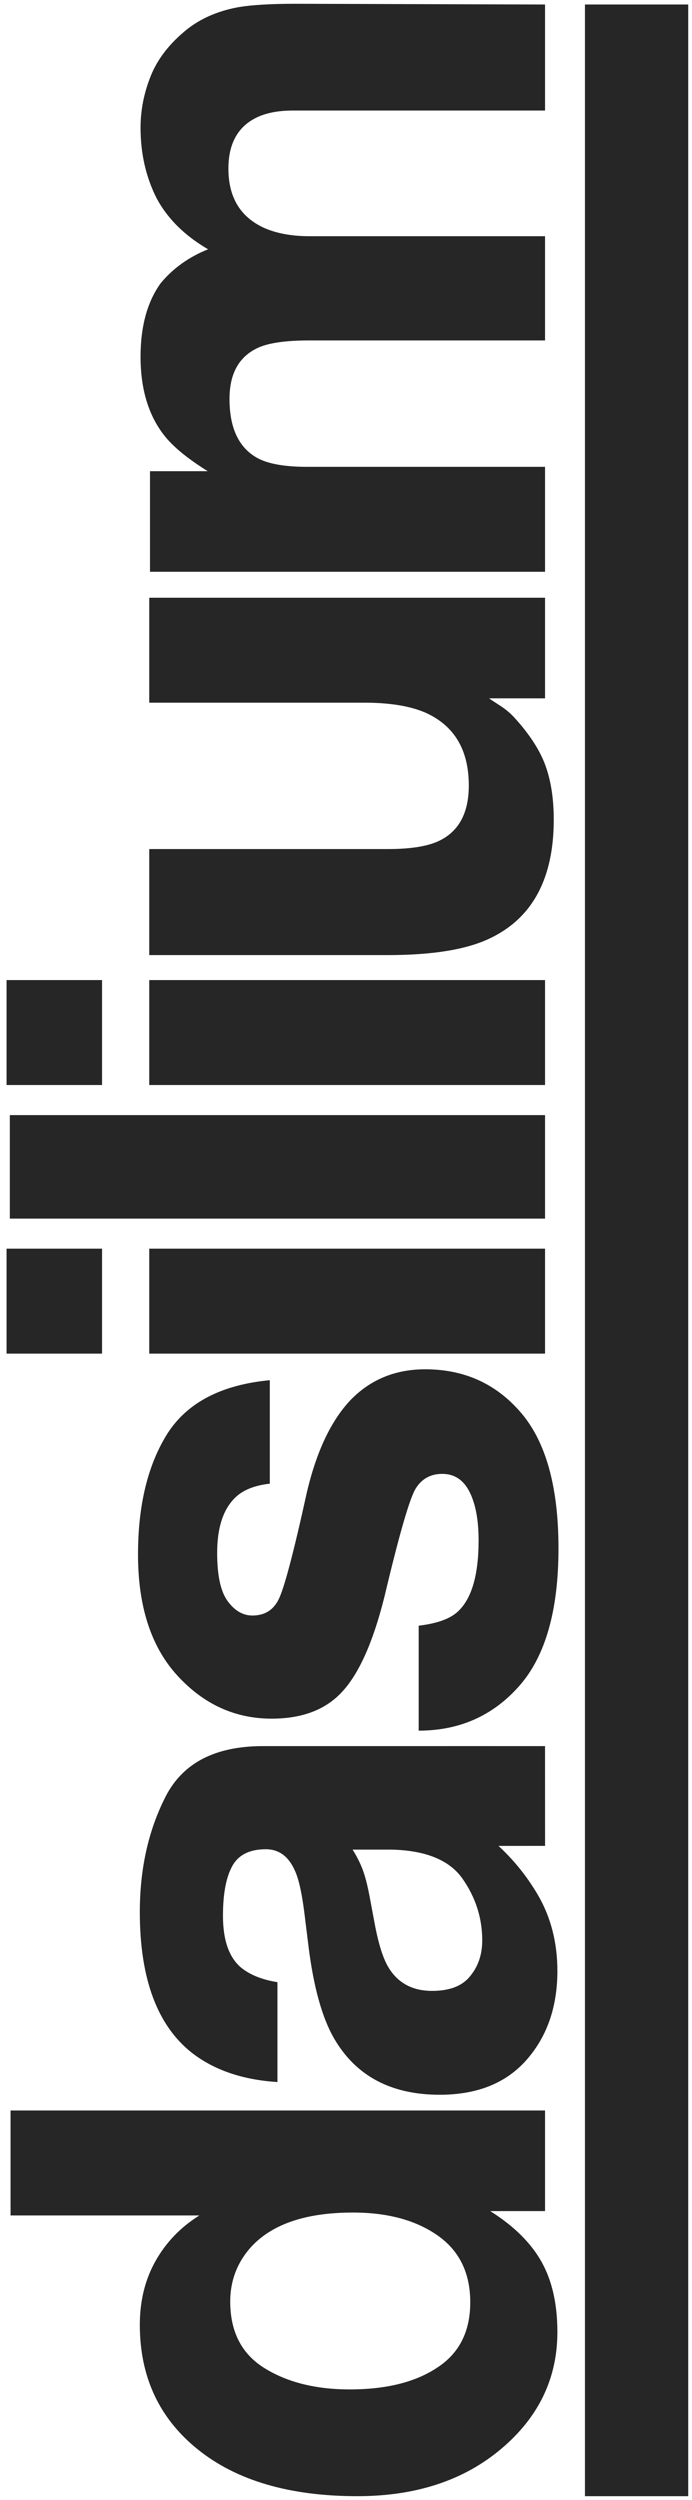 <?xml version="1.0" encoding="UTF-8"?>
<svg width="67px" height="242px" viewBox="0 0 67 242" version="1.1" xmlns="http://www.w3.org/2000/svg" xmlns:xlink="http://www.w3.org/1999/xlink">
    <title>Group</title>
    <g id="Page-1" stroke="none" stroke-width="1" fill="none" fill-rule="evenodd">
        <g id="Group" transform="translate(33.635, 121) rotate(-90) translate(-33.635, -121)translate(-87, 88)" fill="#262626">
            <rect id="Rectangle" x="0" y="56" width="241.2" height="10"></rect>
            <g id="dasilium_logo_white" fill-rule="nonzero">
                <path d="M37.336,0.387 L37.336,52.137 L27.598,52.137 L27.598,46.828 C26.168,49.102 24.539,50.754 22.711,51.785 C20.883,52.816 18.609,53.332 15.891,53.332 C11.414,53.332 7.646,51.521 4.588,47.9 C1.529,44.279 0,39.633 0,33.961 C0,27.422 1.506,22.277 4.518,18.527 C7.529,14.777 11.555,12.902 16.594,12.902 C18.914,12.902 20.977,13.412 22.781,14.432 C24.586,15.451 26.051,16.863 27.176,18.668 L27.176,0.387 L37.336,0.387 Z M10.336,33.223 C10.336,36.762 11.039,39.586 12.445,41.695 C13.828,43.828 15.938,44.895 18.773,44.895 C21.609,44.895 23.766,43.84 25.242,41.73 C26.719,39.621 27.457,36.891 27.457,33.539 C27.457,28.852 26.273,25.5 23.906,23.484 C22.453,22.266 20.766,21.656 18.844,21.656 C15.914,21.656 13.764,22.764 12.393,24.979 C11.021,27.193 10.336,29.941 10.336,33.223 Z" id="Shape"></path>
                <path d="M56.543,12.902 C60.738,12.902 64.465,13.734 67.723,15.398 C70.98,17.062 72.609,20.203 72.609,24.82 L72.609,42.398 C72.609,42.592 72.61,42.792 72.611,42.998 L72.609,52.136 L69.949,52.136 L62.95,52.14 L62.949,47.73 C62.946,47.699 62.944,47.668 62.941,47.637 C61.559,49.137 59.965,50.414 58.16,51.469 C56.004,52.711 53.566,53.332 50.848,53.332 C47.379,53.332 44.514,52.342 42.252,50.361 C39.99,48.381 38.859,45.574 38.859,41.941 C38.859,37.23 40.676,33.82 44.309,31.711 C46.301,30.562 49.23,29.742 53.098,29.25 L56.508,28.828 C58.359,28.594 59.684,28.301 60.48,27.949 C61.91,27.34 62.625,26.391 62.625,25.102 C62.625,23.531 62.08,22.447 60.99,21.85 C59.9,21.252 58.301,20.953 56.191,20.953 C53.824,20.953 52.148,21.539 51.164,22.711 C50.461,23.578 49.992,24.75 49.758,26.227 L40.09,26.227 C40.301,22.875 41.238,20.121 42.902,17.965 C45.551,14.59 50.098,12.902 56.543,12.902 Z M50.355,44.895 C51.293,45.668 52.441,46.055 53.801,46.055 C55.957,46.055 57.943,45.422 59.76,44.156 C61.576,42.891 62.52,40.582 62.59,37.23 L62.59,33.504 C61.957,33.902 61.318,34.225 60.674,34.471 C60.029,34.717 59.145,34.945 58.02,35.156 L55.77,35.578 C53.66,35.953 52.148,36.41 51.234,36.949 C49.688,37.863 48.914,39.281 48.914,41.203 C48.914,42.914 49.395,44.145 50.355,44.895 Z" id="Shape"></path>
                <path d="M102.863,15.574 C105.863,17.496 107.586,20.801 108.031,25.488 L98.012,25.488 C97.871,24.199 97.508,23.18 96.922,22.43 C95.82,21.07 93.945,20.391 91.297,20.391 C89.117,20.391 87.564,20.73 86.639,21.41 C85.713,22.09 85.25,22.887 85.25,23.801 C85.25,24.949 85.742,25.781 86.727,26.297 C87.711,26.836 91.191,27.762 97.168,29.074 C101.152,30.012 104.141,31.43 106.133,33.328 C108.102,35.25 109.086,37.652 109.086,40.535 C109.086,44.332 107.674,47.432 104.85,49.834 C102.025,52.236 97.66,53.438 91.754,53.438 C85.73,53.438 81.283,52.166 78.412,49.623 C75.541,47.08 74.105,43.84 74.105,39.902 L84.266,39.902 C84.477,41.684 84.934,42.949 85.637,43.699 C86.879,45.035 89.176,45.703 92.527,45.703 C94.496,45.703 96.061,45.41 97.221,44.824 C98.381,44.238 98.961,43.359 98.961,42.188 C98.961,41.062 98.492,40.207 97.555,39.621 C96.617,39.035 93.137,38.027 87.113,36.598 C82.777,35.52 79.719,34.172 77.938,32.555 C76.156,30.961 75.266,28.664 75.266,25.664 C75.266,22.125 76.654,19.084 79.432,16.541 C82.209,13.998 86.117,12.727 91.156,12.727 C95.938,12.727 99.84,13.676 102.863,15.574 Z" id="Path"></path>
                <path d="M120.762,13.816 L120.762,52.137 L110.602,52.137 L110.602,13.816 L120.762,13.816 Z M120.762,0 L120.762,9.246 L110.602,9.246 L110.602,0 L120.762,0 Z" id="Shape"></path>
                <polygon id="Path" points="123.672 0.316 133.691 0.316 133.691 52.137 123.672 52.137"></polygon>
                <path d="M146.762,13.816 L146.762,52.137 L136.602,52.137 L136.602,13.816 L146.762,13.816 Z M146.762,0 L146.762,9.246 L136.602,9.246 L136.602,0 L146.762,0 Z" id="Shape"></path>
                <path d="M174.035,46.723 C173.941,46.84 173.707,47.191 173.332,47.777 C172.957,48.363 172.512,48.879 171.996,49.324 C170.426,50.73 168.908,51.691 167.443,52.207 C165.979,52.723 164.262,52.98 162.293,52.98 C156.621,52.98 152.801,50.941 150.832,46.863 C149.73,44.613 149.18,41.297 149.18,36.914 L149.18,13.816 L159.445,13.816 L159.445,36.914 C159.445,39.094 159.703,40.734 160.219,41.836 C161.133,43.781 162.926,44.754 165.598,44.754 C169.02,44.754 171.363,43.371 172.629,40.605 C173.285,39.105 173.613,37.125 173.613,34.664 L173.613,13.816 L183.773,13.816 L183.773,52.137 L174.035,52.137 L174.035,46.723 Z" id="Path"></path>
                <path d="M207.977,24.363 C207.133,22.512 205.48,21.586 203.02,21.586 C200.16,21.586 198.238,22.512 197.254,24.363 C196.715,25.418 196.445,26.988 196.445,29.074 L196.445,52.137 L186.285,52.137 L186.285,13.887 L196.023,13.887 L196.023,19.477 C197.266,17.484 198.438,16.066 199.539,15.223 C201.484,13.723 204.004,12.973 207.098,12.973 C210.027,12.973 212.395,13.617 214.199,14.906 C215.652,16.102 216.754,17.637 217.504,19.512 C218.816,17.262 220.445,15.609 222.391,14.555 C224.453,13.5 226.75,12.973 229.281,12.973 C230.969,12.973 232.633,13.301 234.273,13.957 C235.914,14.613 237.402,15.762 238.738,17.402 C239.816,18.738 240.543,20.379 240.918,22.324 C241.152,23.613 241.27,25.5 241.27,27.984 L241.199,52.137 L230.934,52.137 L230.934,27.738 C230.934,26.285 230.699,25.09 230.23,24.152 C229.34,22.371 227.699,21.48 225.309,21.48 C222.543,21.48 220.633,22.629 219.578,24.926 C219.039,26.145 218.77,27.609 218.77,29.32 L218.77,52.137 L208.68,52.137 L208.68,29.32 C208.68,27.047 208.445,25.395 207.977,24.363 Z" id="Path"></path>
            </g>
        </g>
    </g>
</svg>